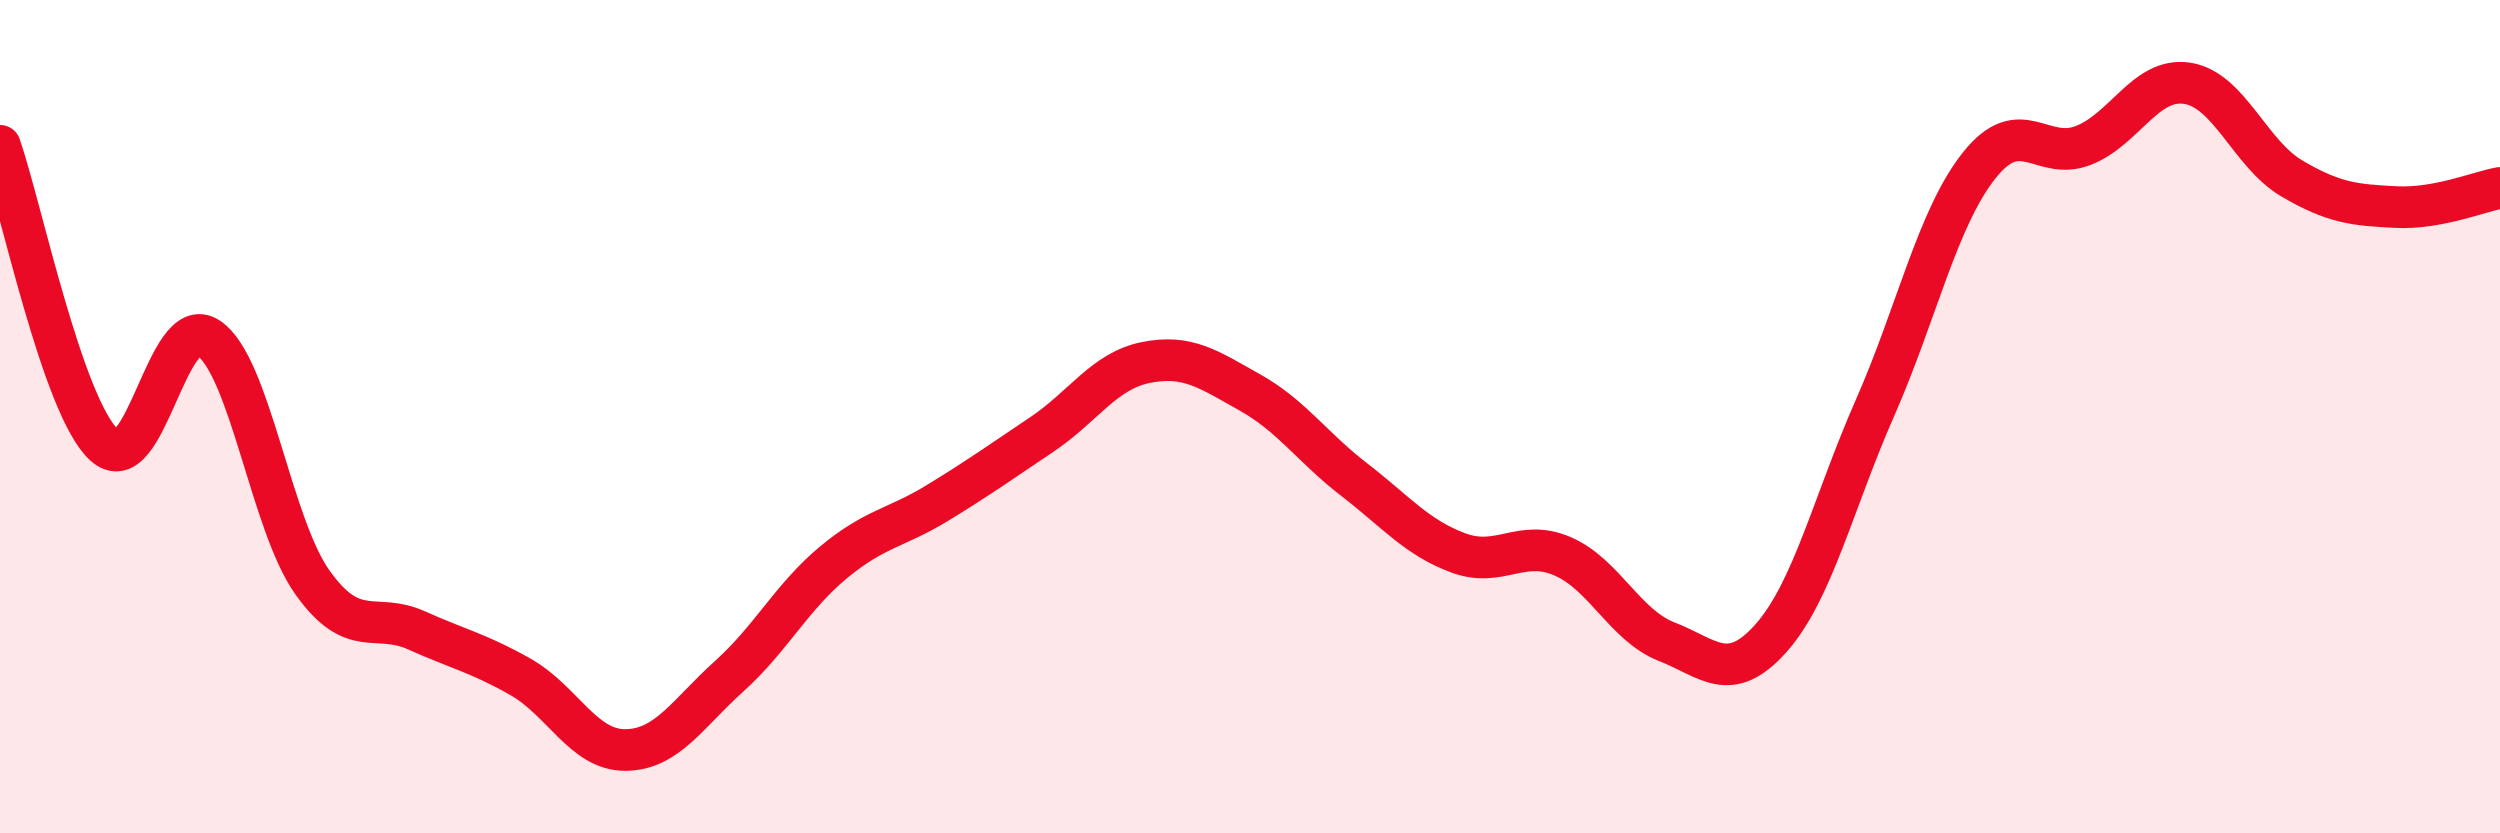 
    <svg width="60" height="20" viewBox="0 0 60 20" xmlns="http://www.w3.org/2000/svg">
      <path
        d="M 0,3.5 C 0.5,4.94 1.5,9.76 2.5,10.68 C 3.5,11.6 4,7.45 5,8.11 C 6,8.77 6.5,12.58 7.5,13.98 C 8.5,15.38 9,14.68 10,15.13 C 11,15.58 11.5,15.68 12.5,16.25 C 13.5,16.82 14,18 15,18 C 16,18 16.5,17.13 17.5,16.23 C 18.5,15.33 19,14.33 20,13.5 C 21,12.67 21.5,12.68 22.5,12.07 C 23.5,11.46 24,11.1 25,10.43 C 26,9.76 26.5,8.9 27.5,8.7 C 28.5,8.5 29,8.86 30,9.42 C 31,9.98 31.5,10.74 32.5,11.51 C 33.5,12.28 34,12.9 35,13.27 C 36,13.64 36.5,12.92 37.5,13.35 C 38.5,13.78 39,15.01 40,15.4 C 41,15.79 41.5,16.44 42.5,15.32 C 43.5,14.2 44,12.06 45,9.79 C 46,7.52 46.5,5.23 47.5,3.97 C 48.5,2.71 49,3.88 50,3.49 C 51,3.1 51.5,1.84 52.5,2 C 53.5,2.16 54,3.69 55,4.28 C 56,4.87 56.5,4.92 57.5,4.97 C 58.5,5.02 59.5,4.6 60,4.51L60 20L0 20Z"
        fill="#EB0A25"
        opacity="0.1"
        stroke-linecap="round"
        stroke-linejoin="round"
      />
      <path
        d="M 0,3.5 C 0.5,4.94 1.5,9.76 2.5,10.68 C 3.5,11.6 4,7.45 5,8.11 C 6,8.77 6.5,12.58 7.5,13.98 C 8.5,15.38 9,14.68 10,15.13 C 11,15.58 11.5,15.68 12.5,16.25 C 13.5,16.82 14,18 15,18 C 16,18 16.5,17.13 17.5,16.23 C 18.5,15.33 19,14.33 20,13.5 C 21,12.67 21.5,12.68 22.5,12.07 C 23.5,11.46 24,11.1 25,10.43 C 26,9.76 26.5,8.9 27.5,8.7 C 28.5,8.5 29,8.86 30,9.42 C 31,9.98 31.5,10.74 32.5,11.51 C 33.5,12.28 34,12.9 35,13.27 C 36,13.64 36.5,12.92 37.5,13.35 C 38.5,13.78 39,15.01 40,15.4 C 41,15.79 41.5,16.44 42.5,15.32 C 43.5,14.2 44,12.06 45,9.79 C 46,7.52 46.5,5.23 47.5,3.97 C 48.5,2.71 49,3.88 50,3.49 C 51,3.1 51.5,1.84 52.5,2 C 53.5,2.16 54,3.69 55,4.28 C 56,4.87 56.5,4.92 57.5,4.97 C 58.5,5.02 59.5,4.6 60,4.51"
        stroke="#EB0A25"
        stroke-width="1"
        fill="none"
        stroke-linecap="round"
        stroke-linejoin="round"
      />
    </svg>
  